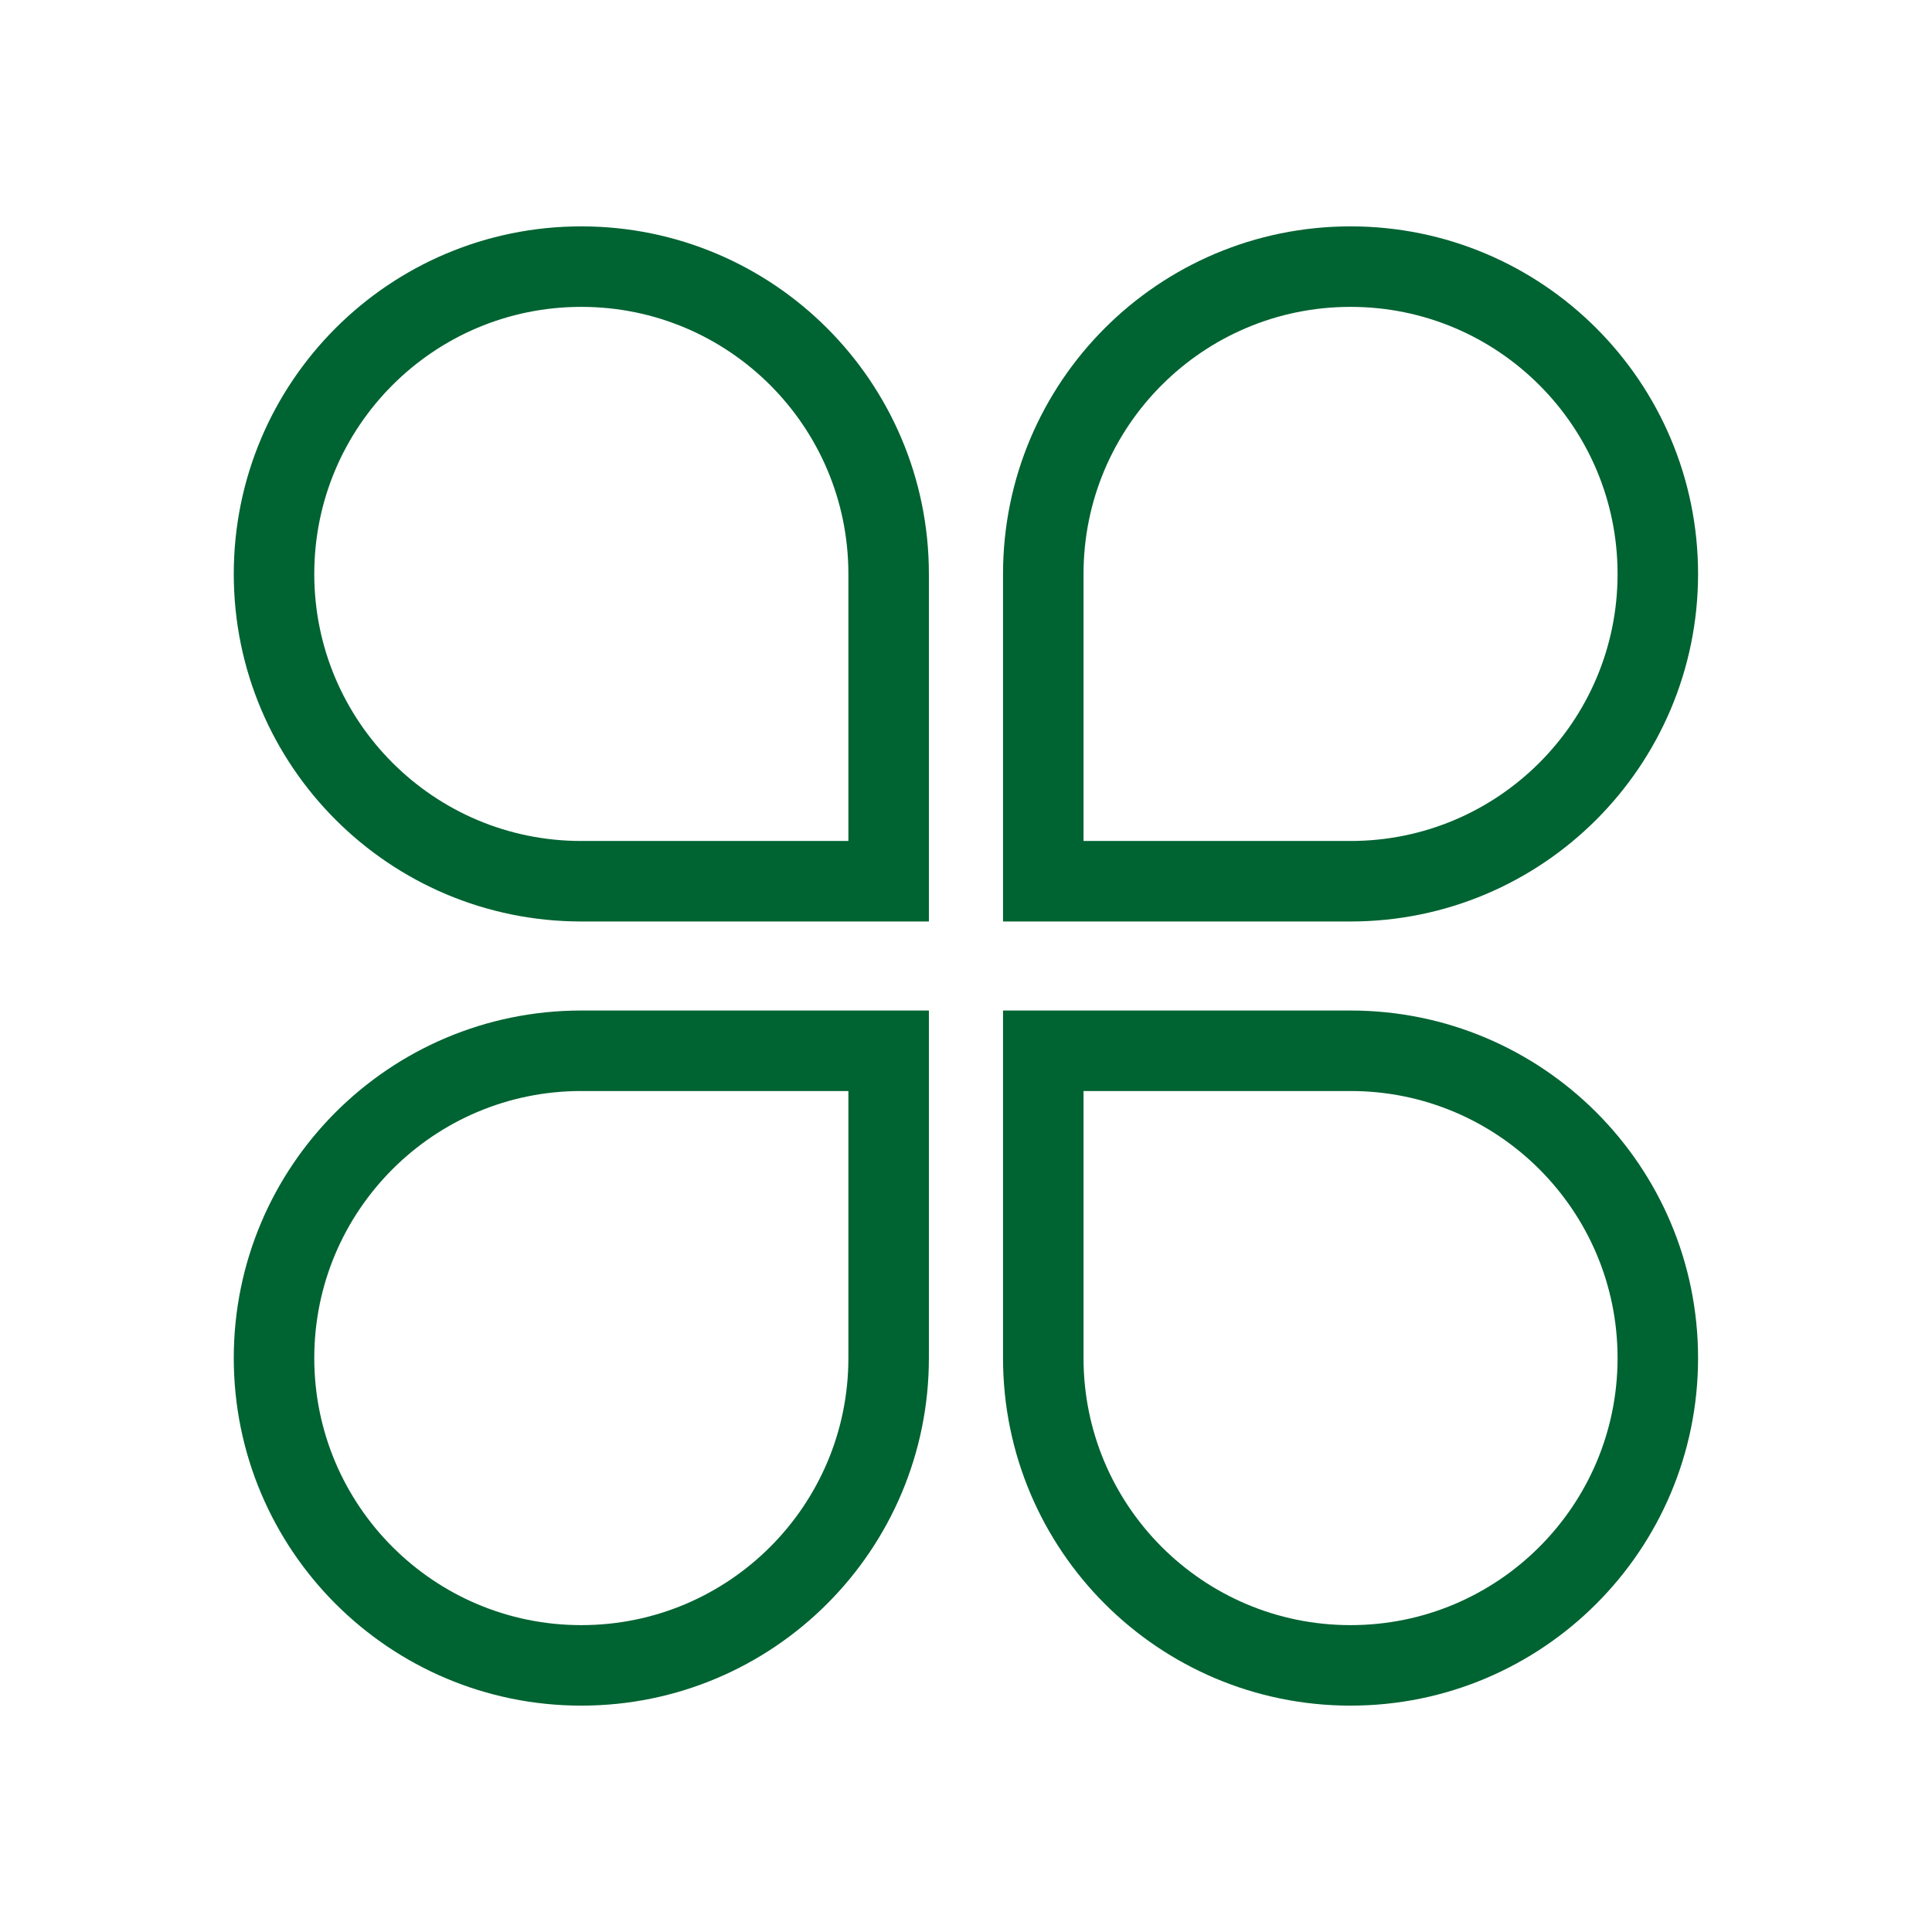 <svg width="24" height="24" viewBox="0 0 24 24" fill="none" xmlns="http://www.w3.org/2000/svg">
<path d="M3.404 7.13C3.404 5.021 5.113 3.312 7.221 3.312C9.33 3.312 11.039 5.021 11.039 7.13V10.947H7.221C5.113 10.947 3.404 9.238 3.404 7.13Z" stroke="#006332"/>
<path d="M20.594 7.13C20.594 5.021 18.885 3.312 16.777 3.312C14.668 3.312 12.96 5.021 12.96 7.13V10.947H16.777C18.885 10.947 20.594 9.238 20.594 7.13Z" stroke="#006332"/>
<path d="M3.404 16.87C3.404 18.979 5.113 20.688 7.221 20.688C9.33 20.688 11.039 18.979 11.039 16.87V13.053H7.221C5.113 13.053 3.404 14.762 3.404 16.87Z" stroke="#006332"/>
<path d="M20.594 16.87C20.594 18.979 18.885 20.688 16.777 20.688C14.668 20.688 12.96 18.979 12.96 16.87V13.053H16.777C18.885 13.053 20.594 14.762 20.594 16.87Z" stroke="#006332"/>
</svg>
